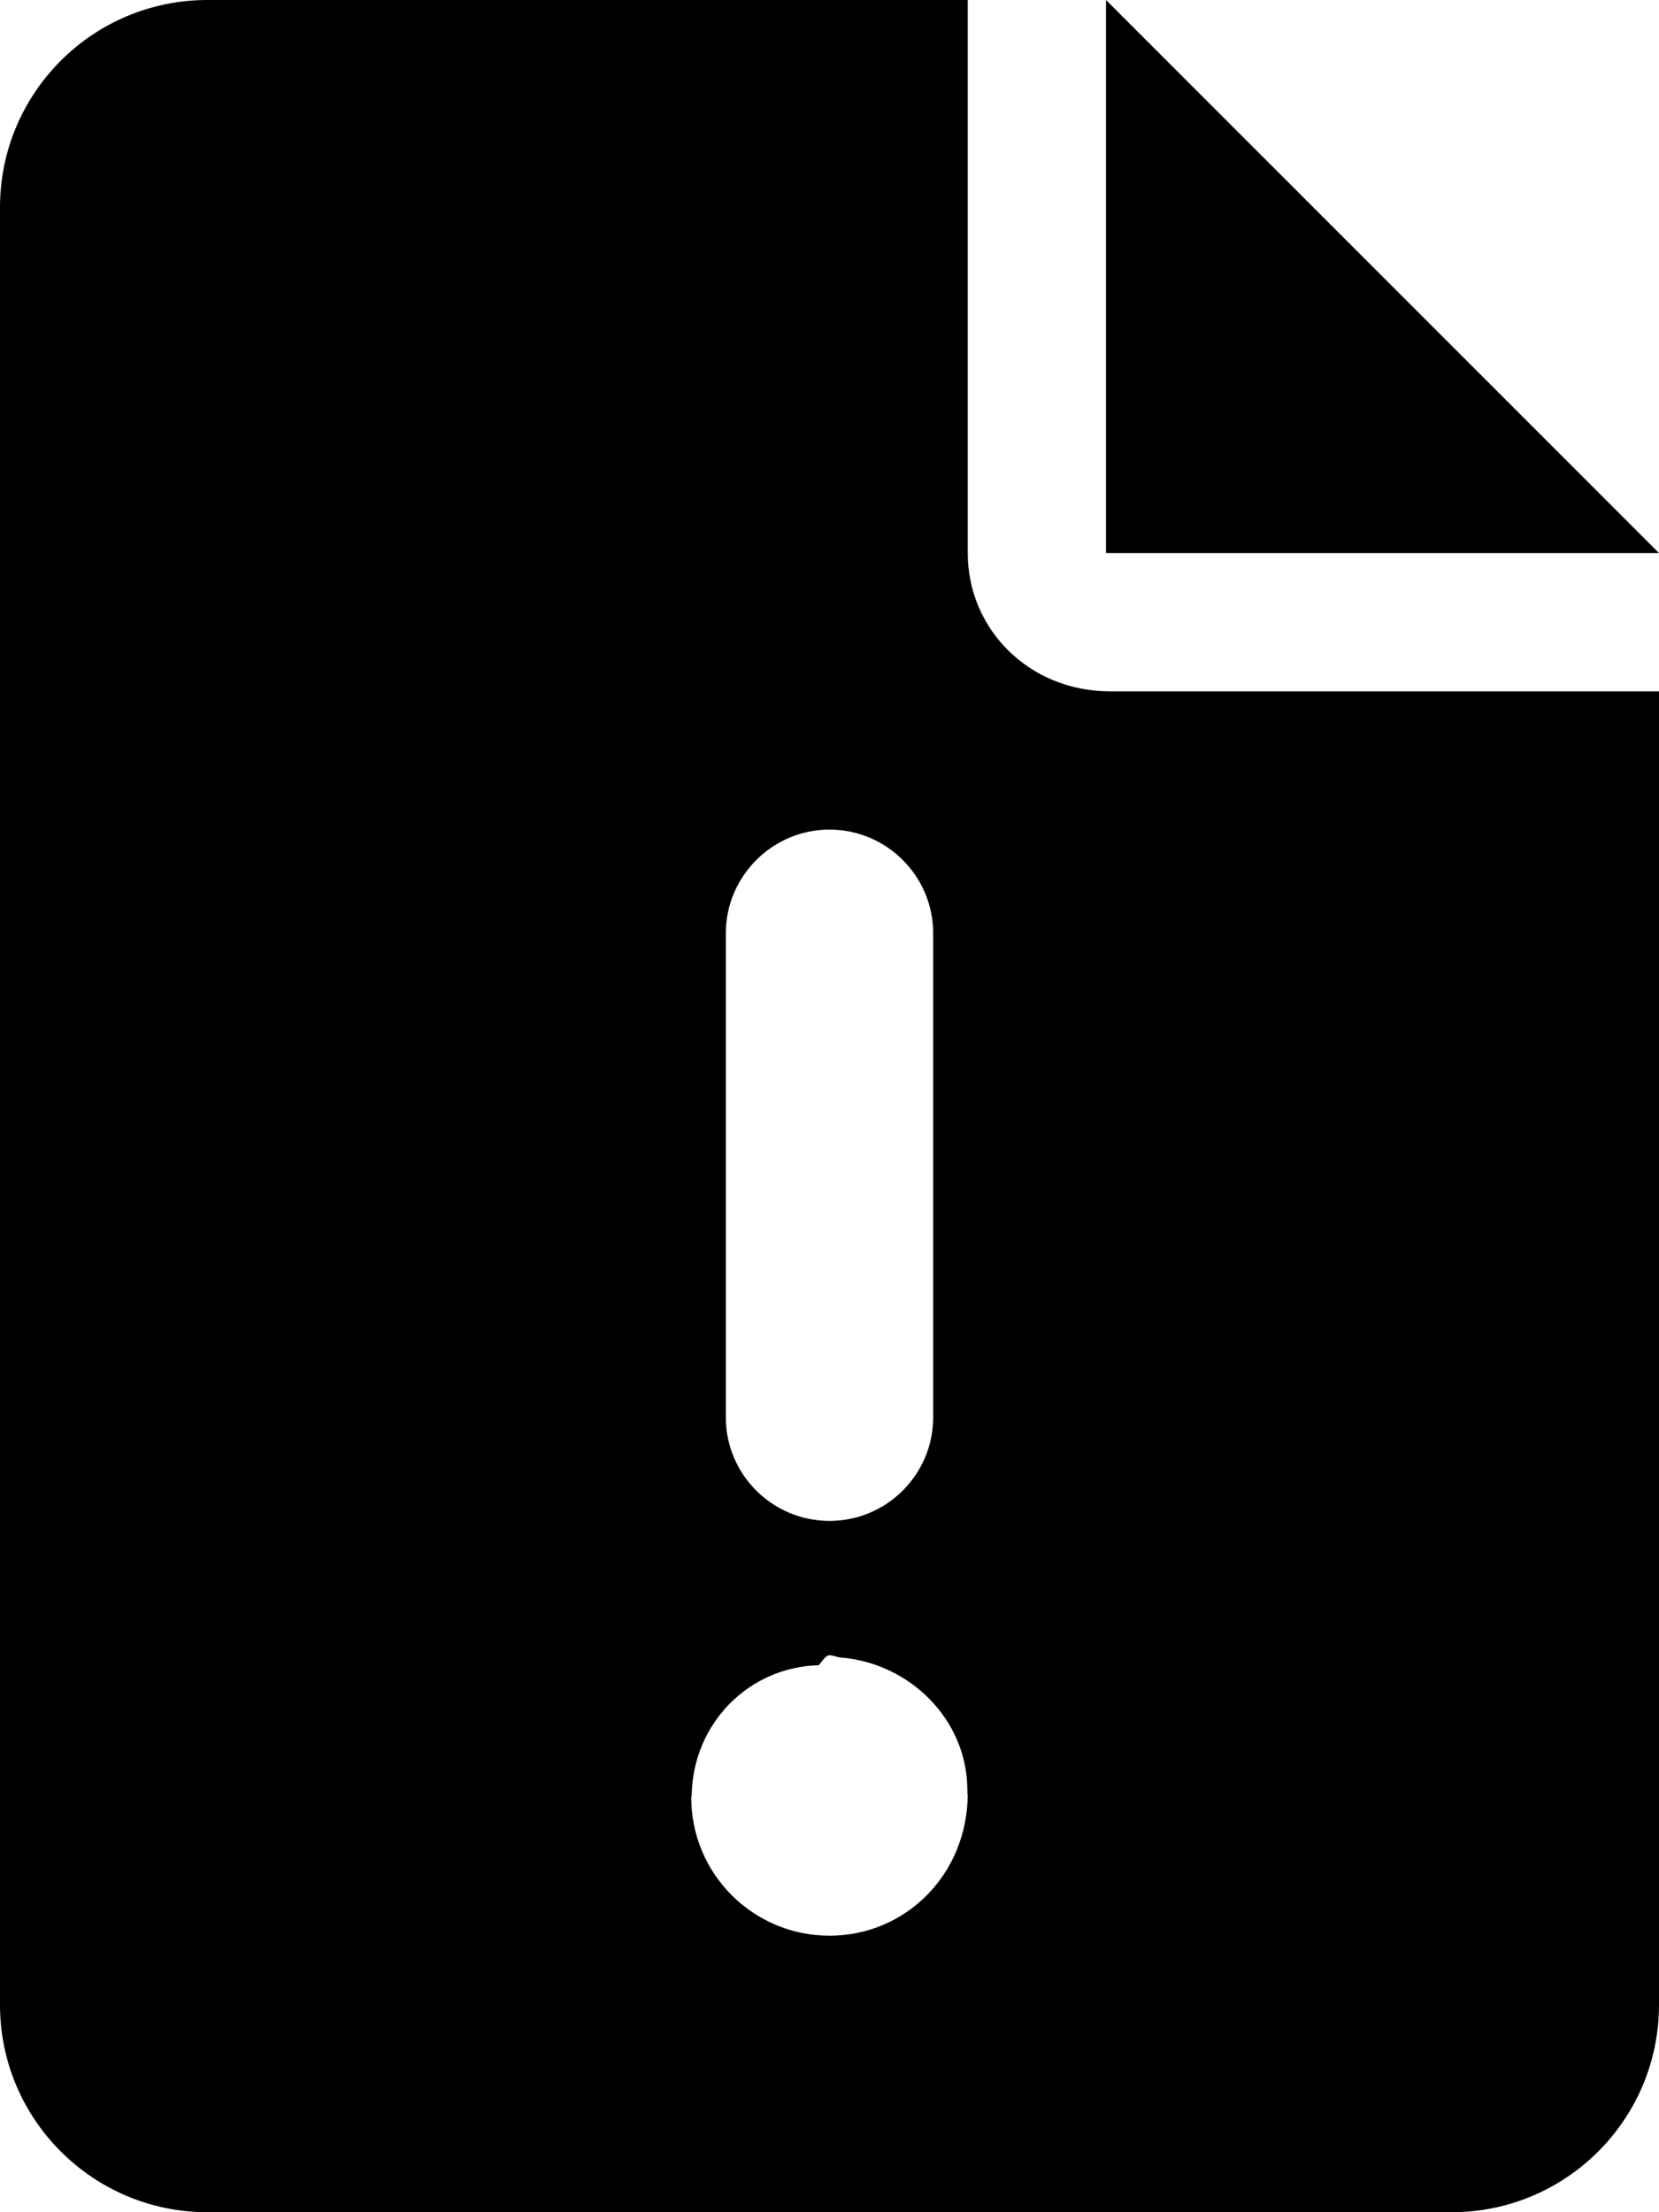<svg xmlns="http://www.w3.org/2000/svg" viewBox="0 0 384 512"><!--! Font Awesome Pro 6.0.0 by @fontawesome - https://fontawesome.com License - https://fontawesome.com/license (Commercial License) Copyright 2022 Fonticons, Inc. --><path d="M224 128L224 0H48C21.49 0 0 21.49 0 48v416C0 490.5 21.49 512 48 512h288c26.51 0 48-21.49 48-48V160h-127.1C238.3 160 224 145.7 224 128zM168 216C168 202.8 178.8 192 192 192s24 10.75 24 24v112c0 13.25-10.75 24-24 24s-24-10.75-24-24V216zM224 415.1C224 433.7 209.7 448 192 448s-32-14.33-32-32c0-.178 .102-.326 .102-.502c.273-16.55 13.14-29.68 29.42-30.1C190.4 384.4 191.1 383.1 192 383.1s1.617 .43 2.477 .501c16.28 1.314 29.15 14.45 29.42 30.1C223.9 415.7 224 415.8 224 415.1zM256 0v128h128L256 0z"/></svg>